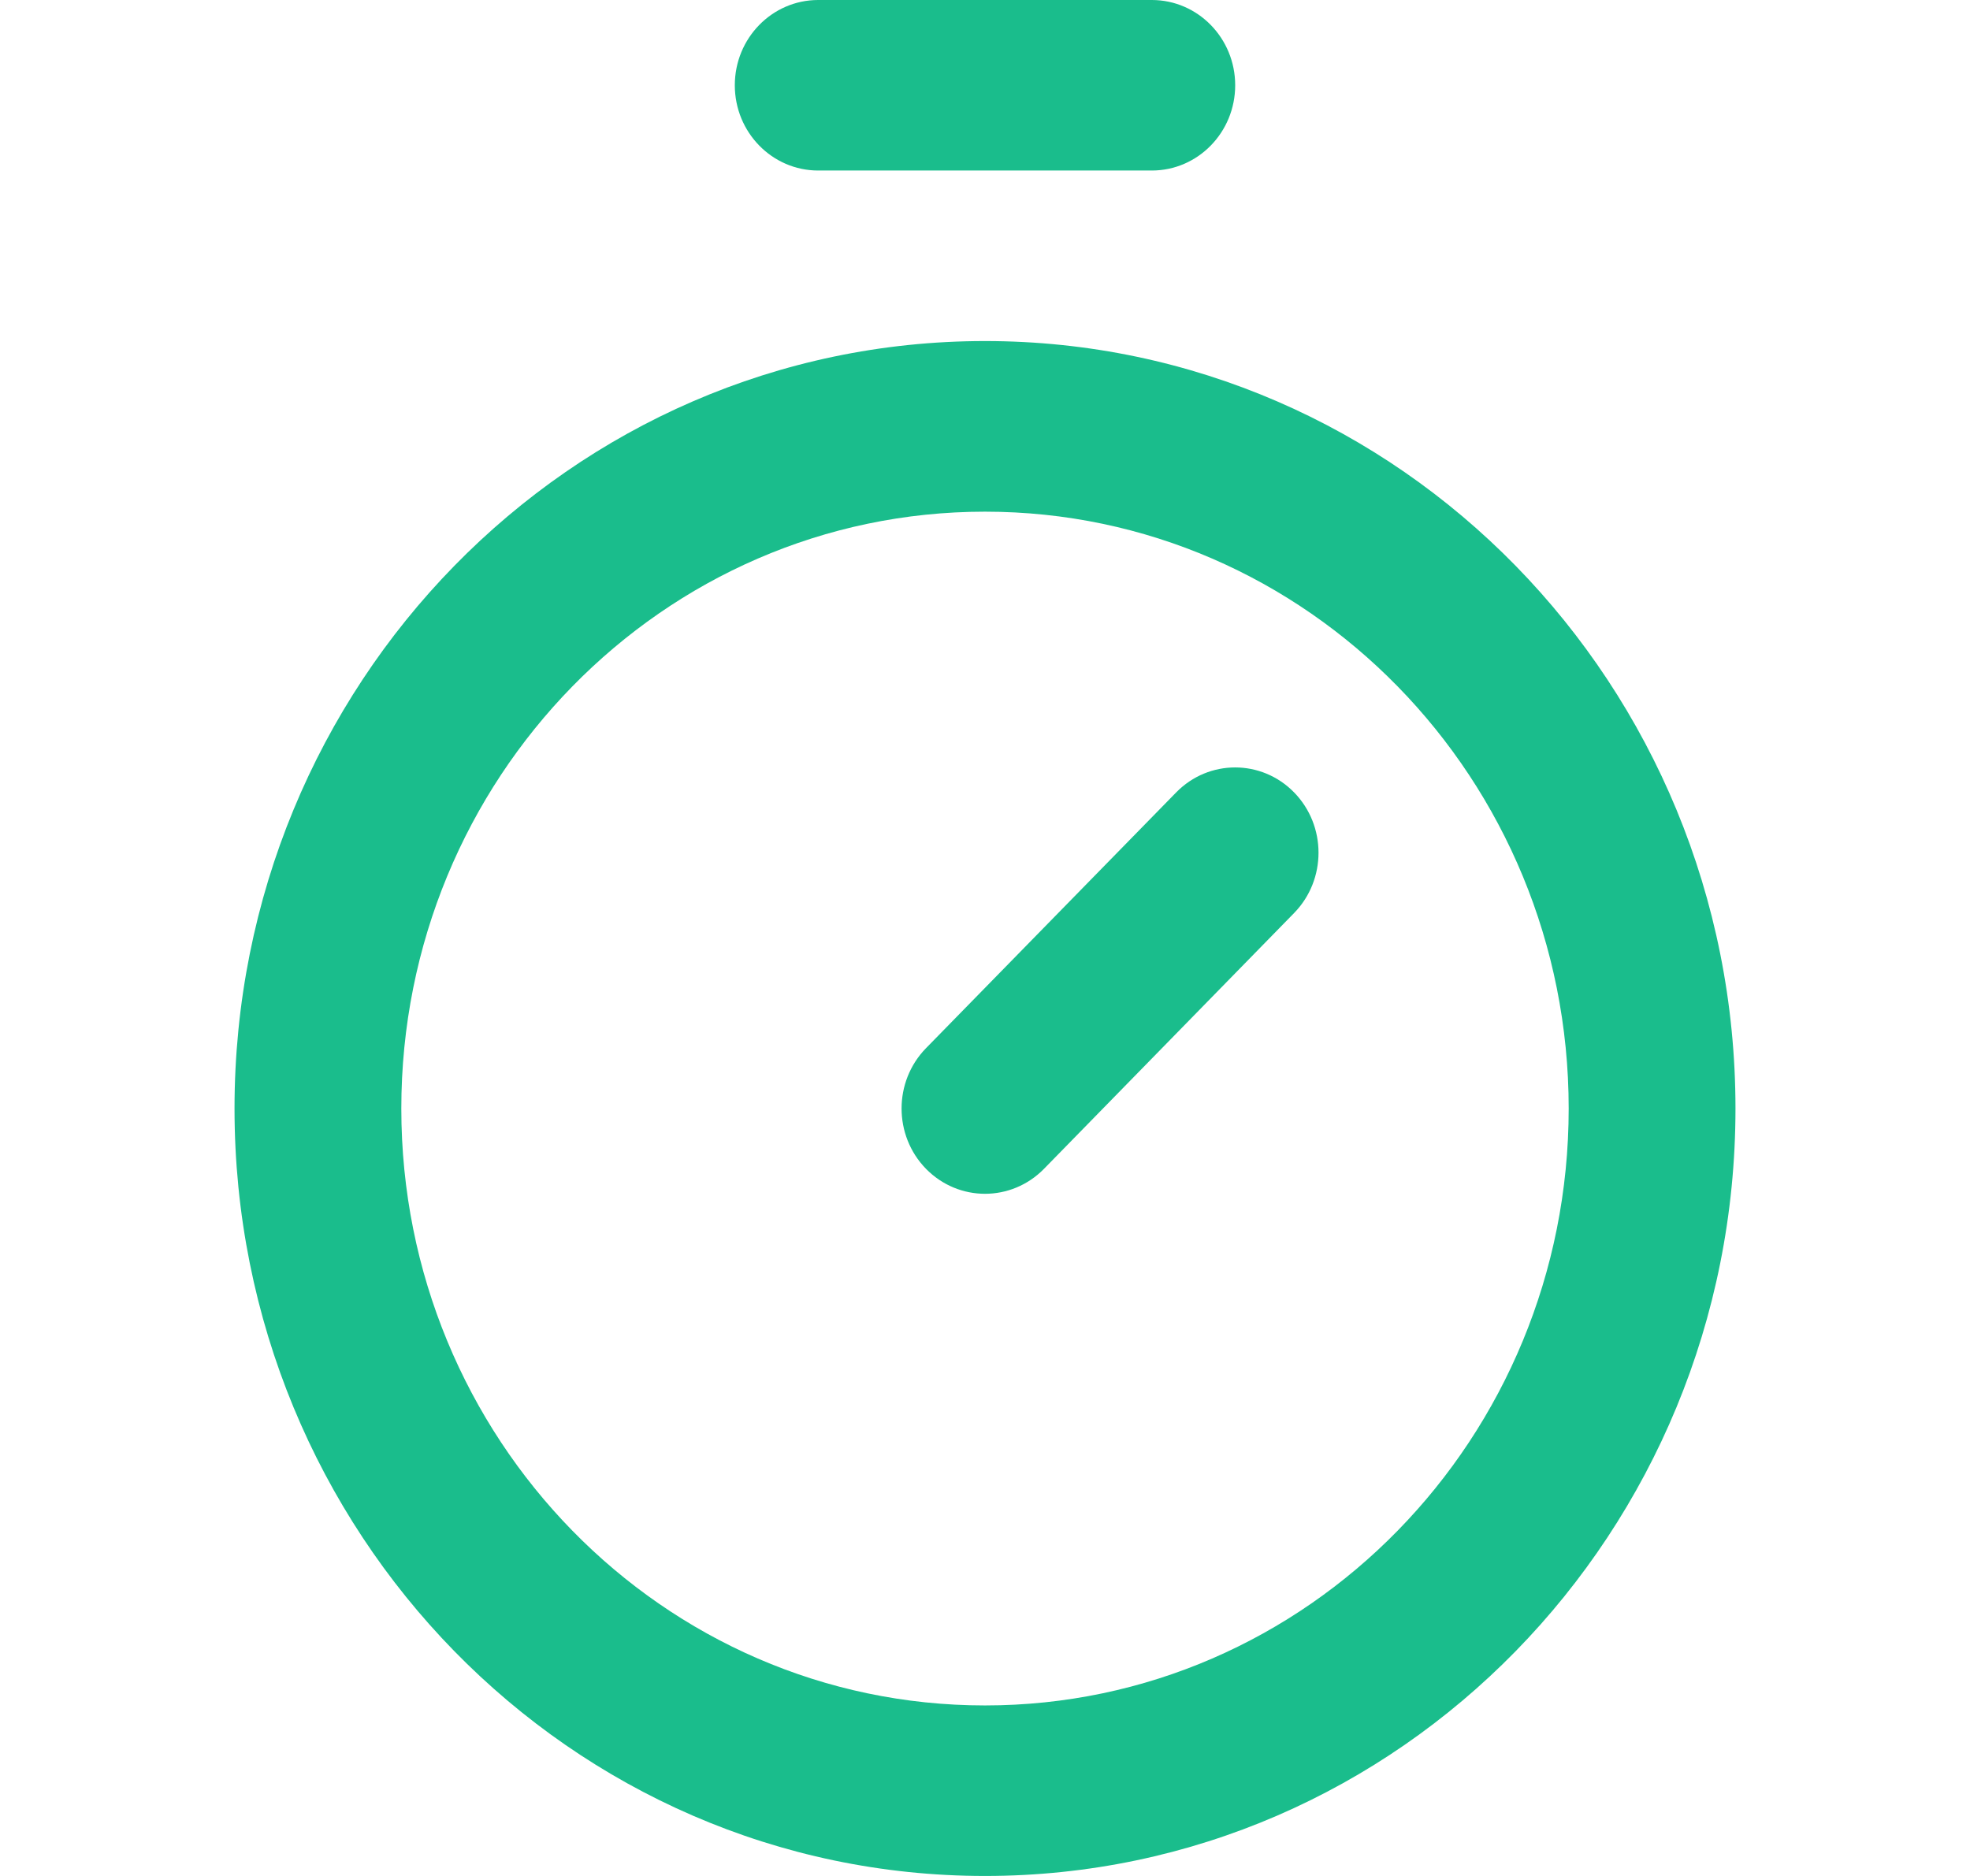 <svg width="21" height="20" viewBox="0 0 21 20" fill="none" xmlns="http://www.w3.org/2000/svg">
<path fill-rule="evenodd" clip-rule="evenodd" d="M7.833 0.909C7.833 0.407 8.231 0 8.722 0H12.278C12.769 0 13.167 0.407 13.167 0.909C13.167 1.411 12.769 1.818 12.278 1.818H8.722C8.231 1.818 7.833 1.411 7.833 0.909ZM10.5 5.455C7.064 5.455 4.278 8.304 4.278 11.818C4.278 15.333 7.064 18.182 10.5 18.182C13.936 18.182 16.722 15.333 16.722 11.818C16.722 8.304 13.936 5.455 10.5 5.455ZM2.5 11.818C2.5 7.299 6.082 3.636 10.5 3.636C14.918 3.636 18.5 7.299 18.5 11.818C18.5 16.337 14.918 20 10.5 20C6.082 20 2.5 16.337 2.5 11.818ZM13.795 8.448C14.142 8.803 14.142 9.379 13.795 9.734L11.129 12.461C10.781 12.816 10.219 12.816 9.871 12.461C9.524 12.106 9.524 11.53 9.871 11.175L12.538 8.448C12.885 8.093 13.448 8.093 13.795 8.448Z" fill="#1ABD8C"/>
</svg>

